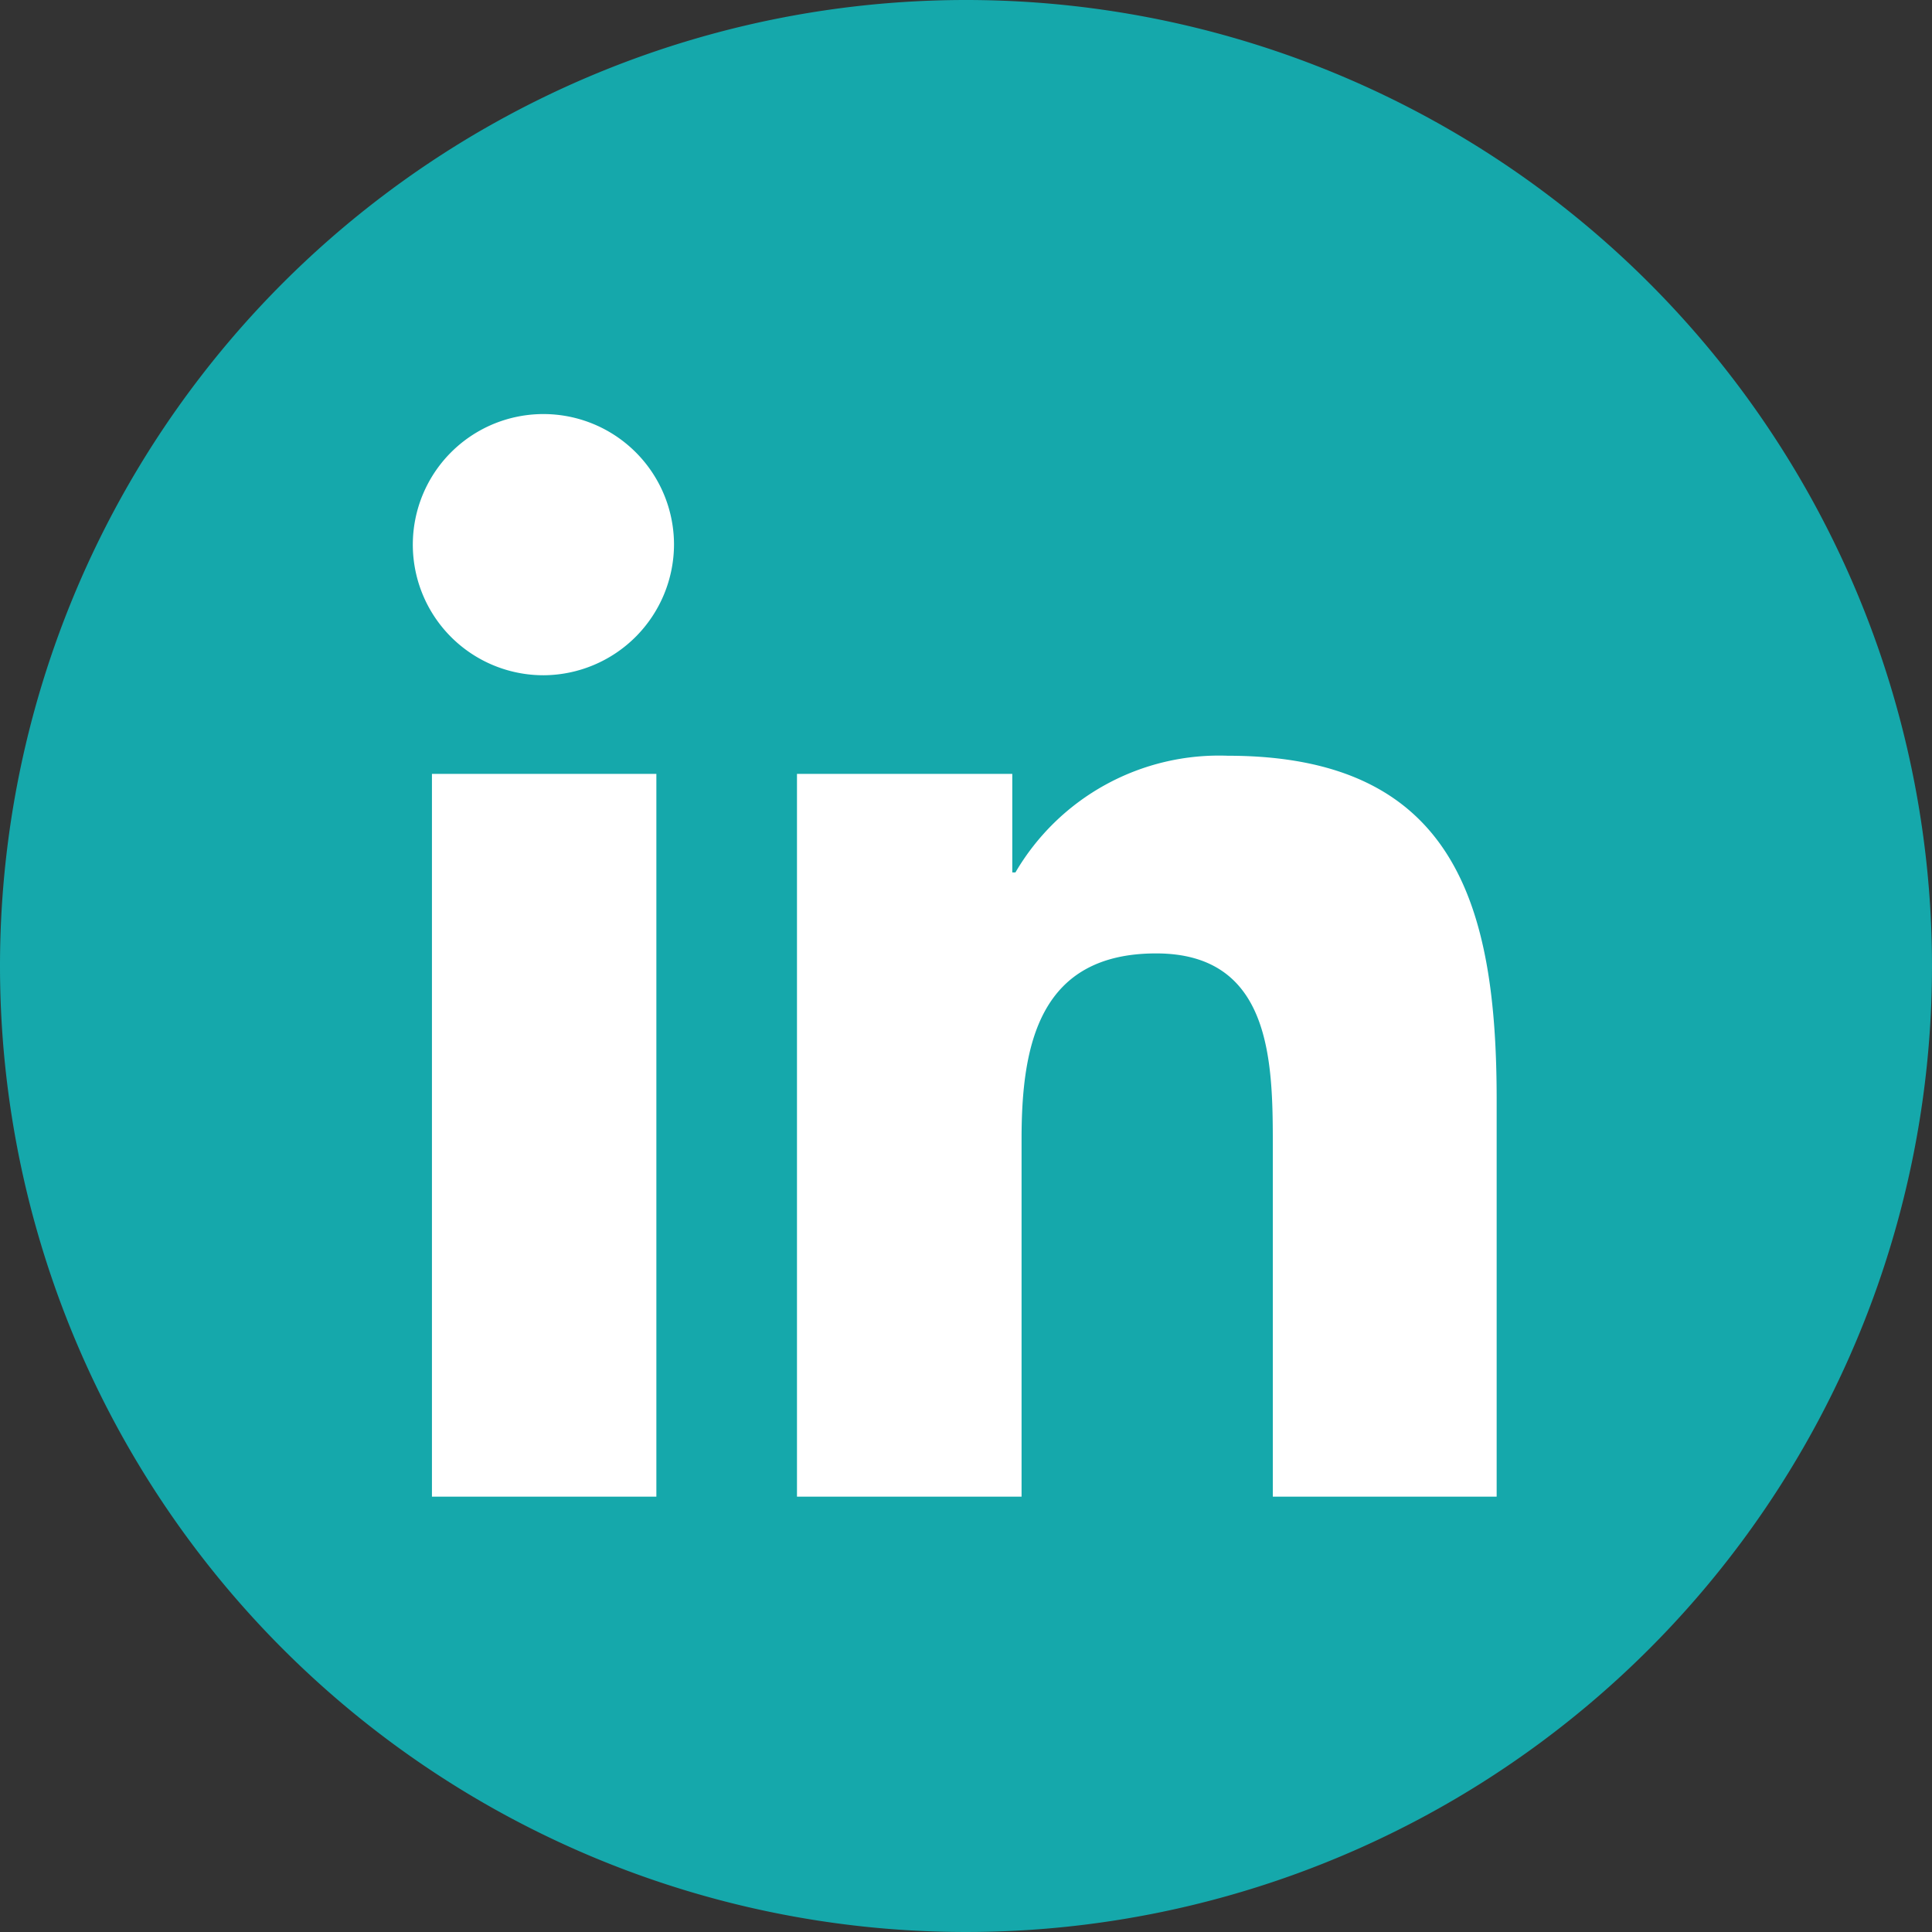 <svg xmlns="http://www.w3.org/2000/svg" width="23.33" height="23.33" viewBox="0 0 23.33 23.33"><rect x="0" y="0" width="23.33" height="23.33" fill="#333333" stroke="none"/><defs><style>.a{fill:#15a8ab;}.b{fill:#fff;}</style></defs><g transform="translate(-372 -46)"><path class="a" d="M11.665,0A11.665,11.665,0,1,1,0,11.665,11.665,11.665,0,0,1,11.665,0Z" transform="translate(372 46)"/><path class="b" d="M2.926,13.083H.216V4.355h2.71ZM1.57,3.164A1.577,1.577,0,1,1,3.139,1.58,1.583,1.583,0,0,1,1.57,3.164Zm11.5,9.919h-2.7V8.834c0-1.013-.02-2.311-1.409-2.311-1.409,0-1.625,1.1-1.625,2.238v4.322H4.624V4.355h2.6V5.545h.038A2.848,2.848,0,0,1,9.826,4.136c2.743,0,3.247,1.806,3.247,4.152v4.794Z" transform="translate(377 50.99)"/></g></svg>